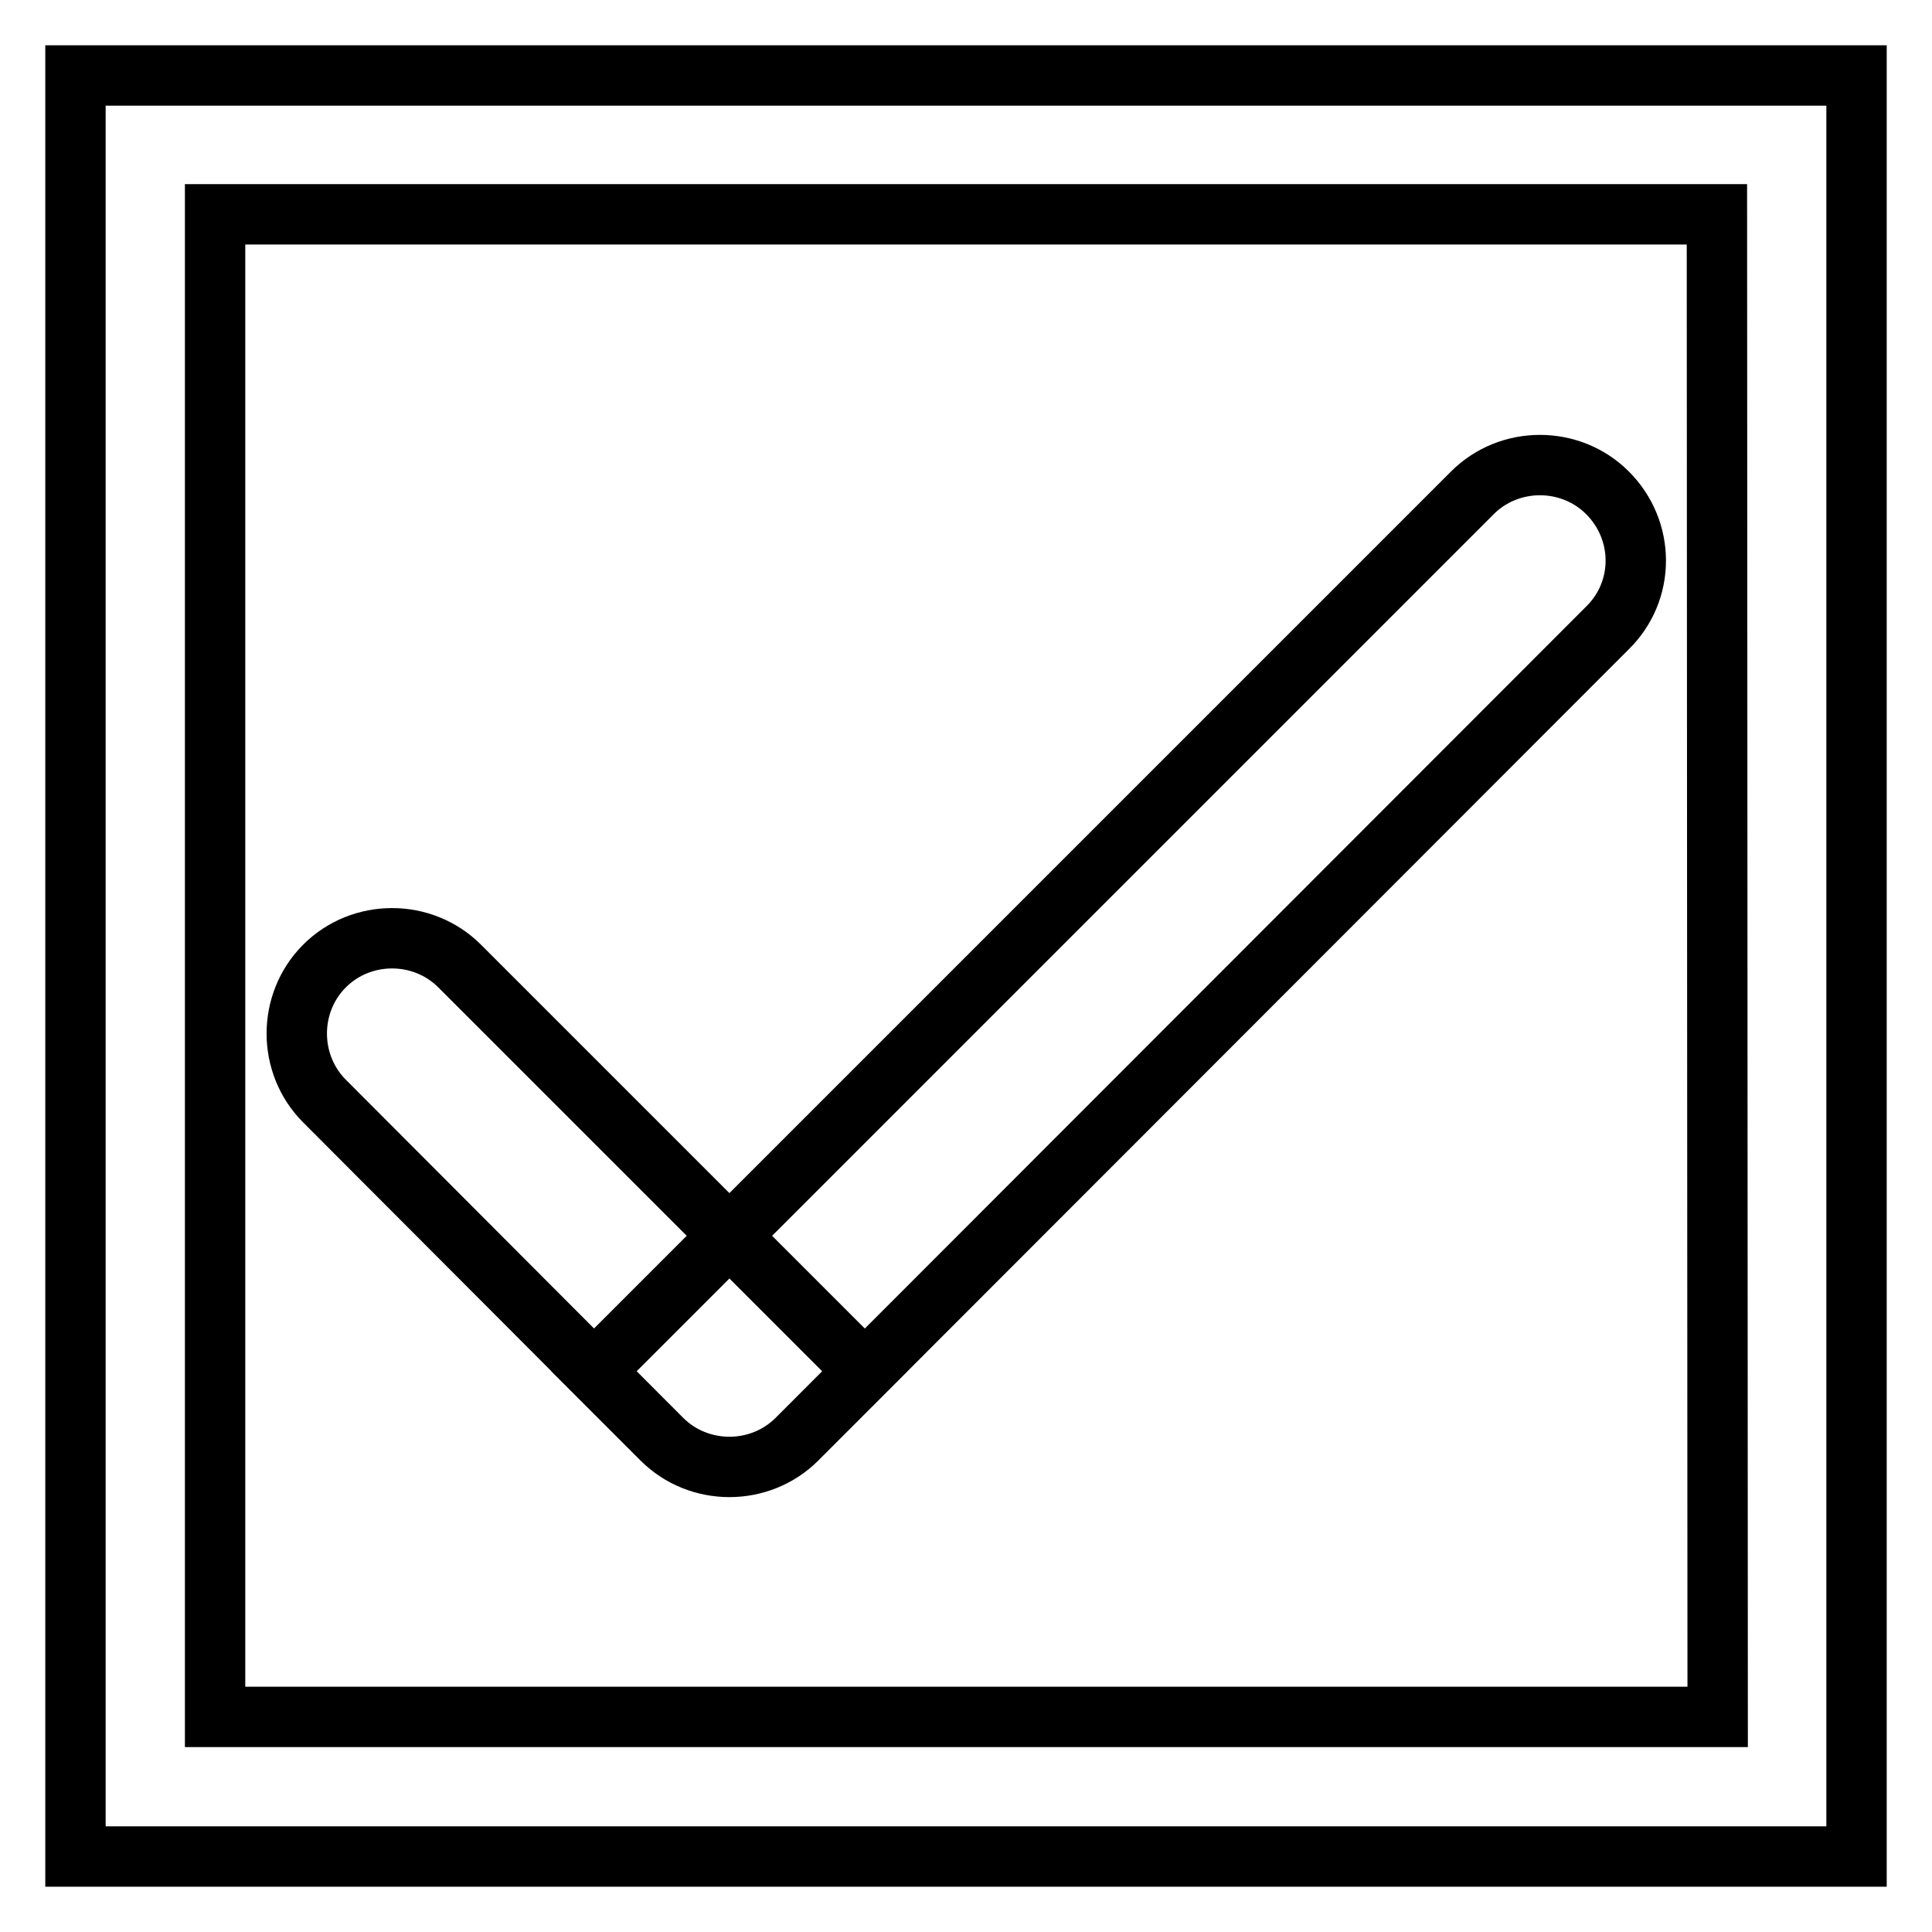 <?xml version="1.0" encoding="utf-8"?>
<!-- Svg Vector Icons : http://www.onlinewebfonts.com/icon -->
<!DOCTYPE svg PUBLIC "-//W3C//DTD SVG 1.1//EN" "http://www.w3.org/Graphics/SVG/1.1/DTD/svg11.dtd">
<svg version="1.1" xmlns="http://www.w3.org/2000/svg" xmlns:xlink="http://www.w3.org/1999/xlink" x="0px" y="0px" viewBox="0 0 256 256" enable-background="new 0 0 256 256" xml:space="preserve">
<g> <path stroke-width="8" fill-opacity="0" stroke="#000000"  d="M213,83.2L105.6,190.7c-4.9,4.9-13,4.9-17.9,0l-9-9L195.1,65.3c4.9-4.9,13-4.9,17.9,0 C218,70.3,218,78.3,213,83.2L213,83.2z M87.7,190.7L43,145.9c-4.9-4.9-4.9-13,0-17.9c4.9-4.9,13-4.9,17.9,0l53.7,53.7l-9,9 C100.7,195.6,92.6,195.6,87.7,190.7z M246,246H10V10h236V246z M227.5,28.4H28.5v199.1h199.1L227.5,28.4L227.5,28.4z"/></g>
</svg>